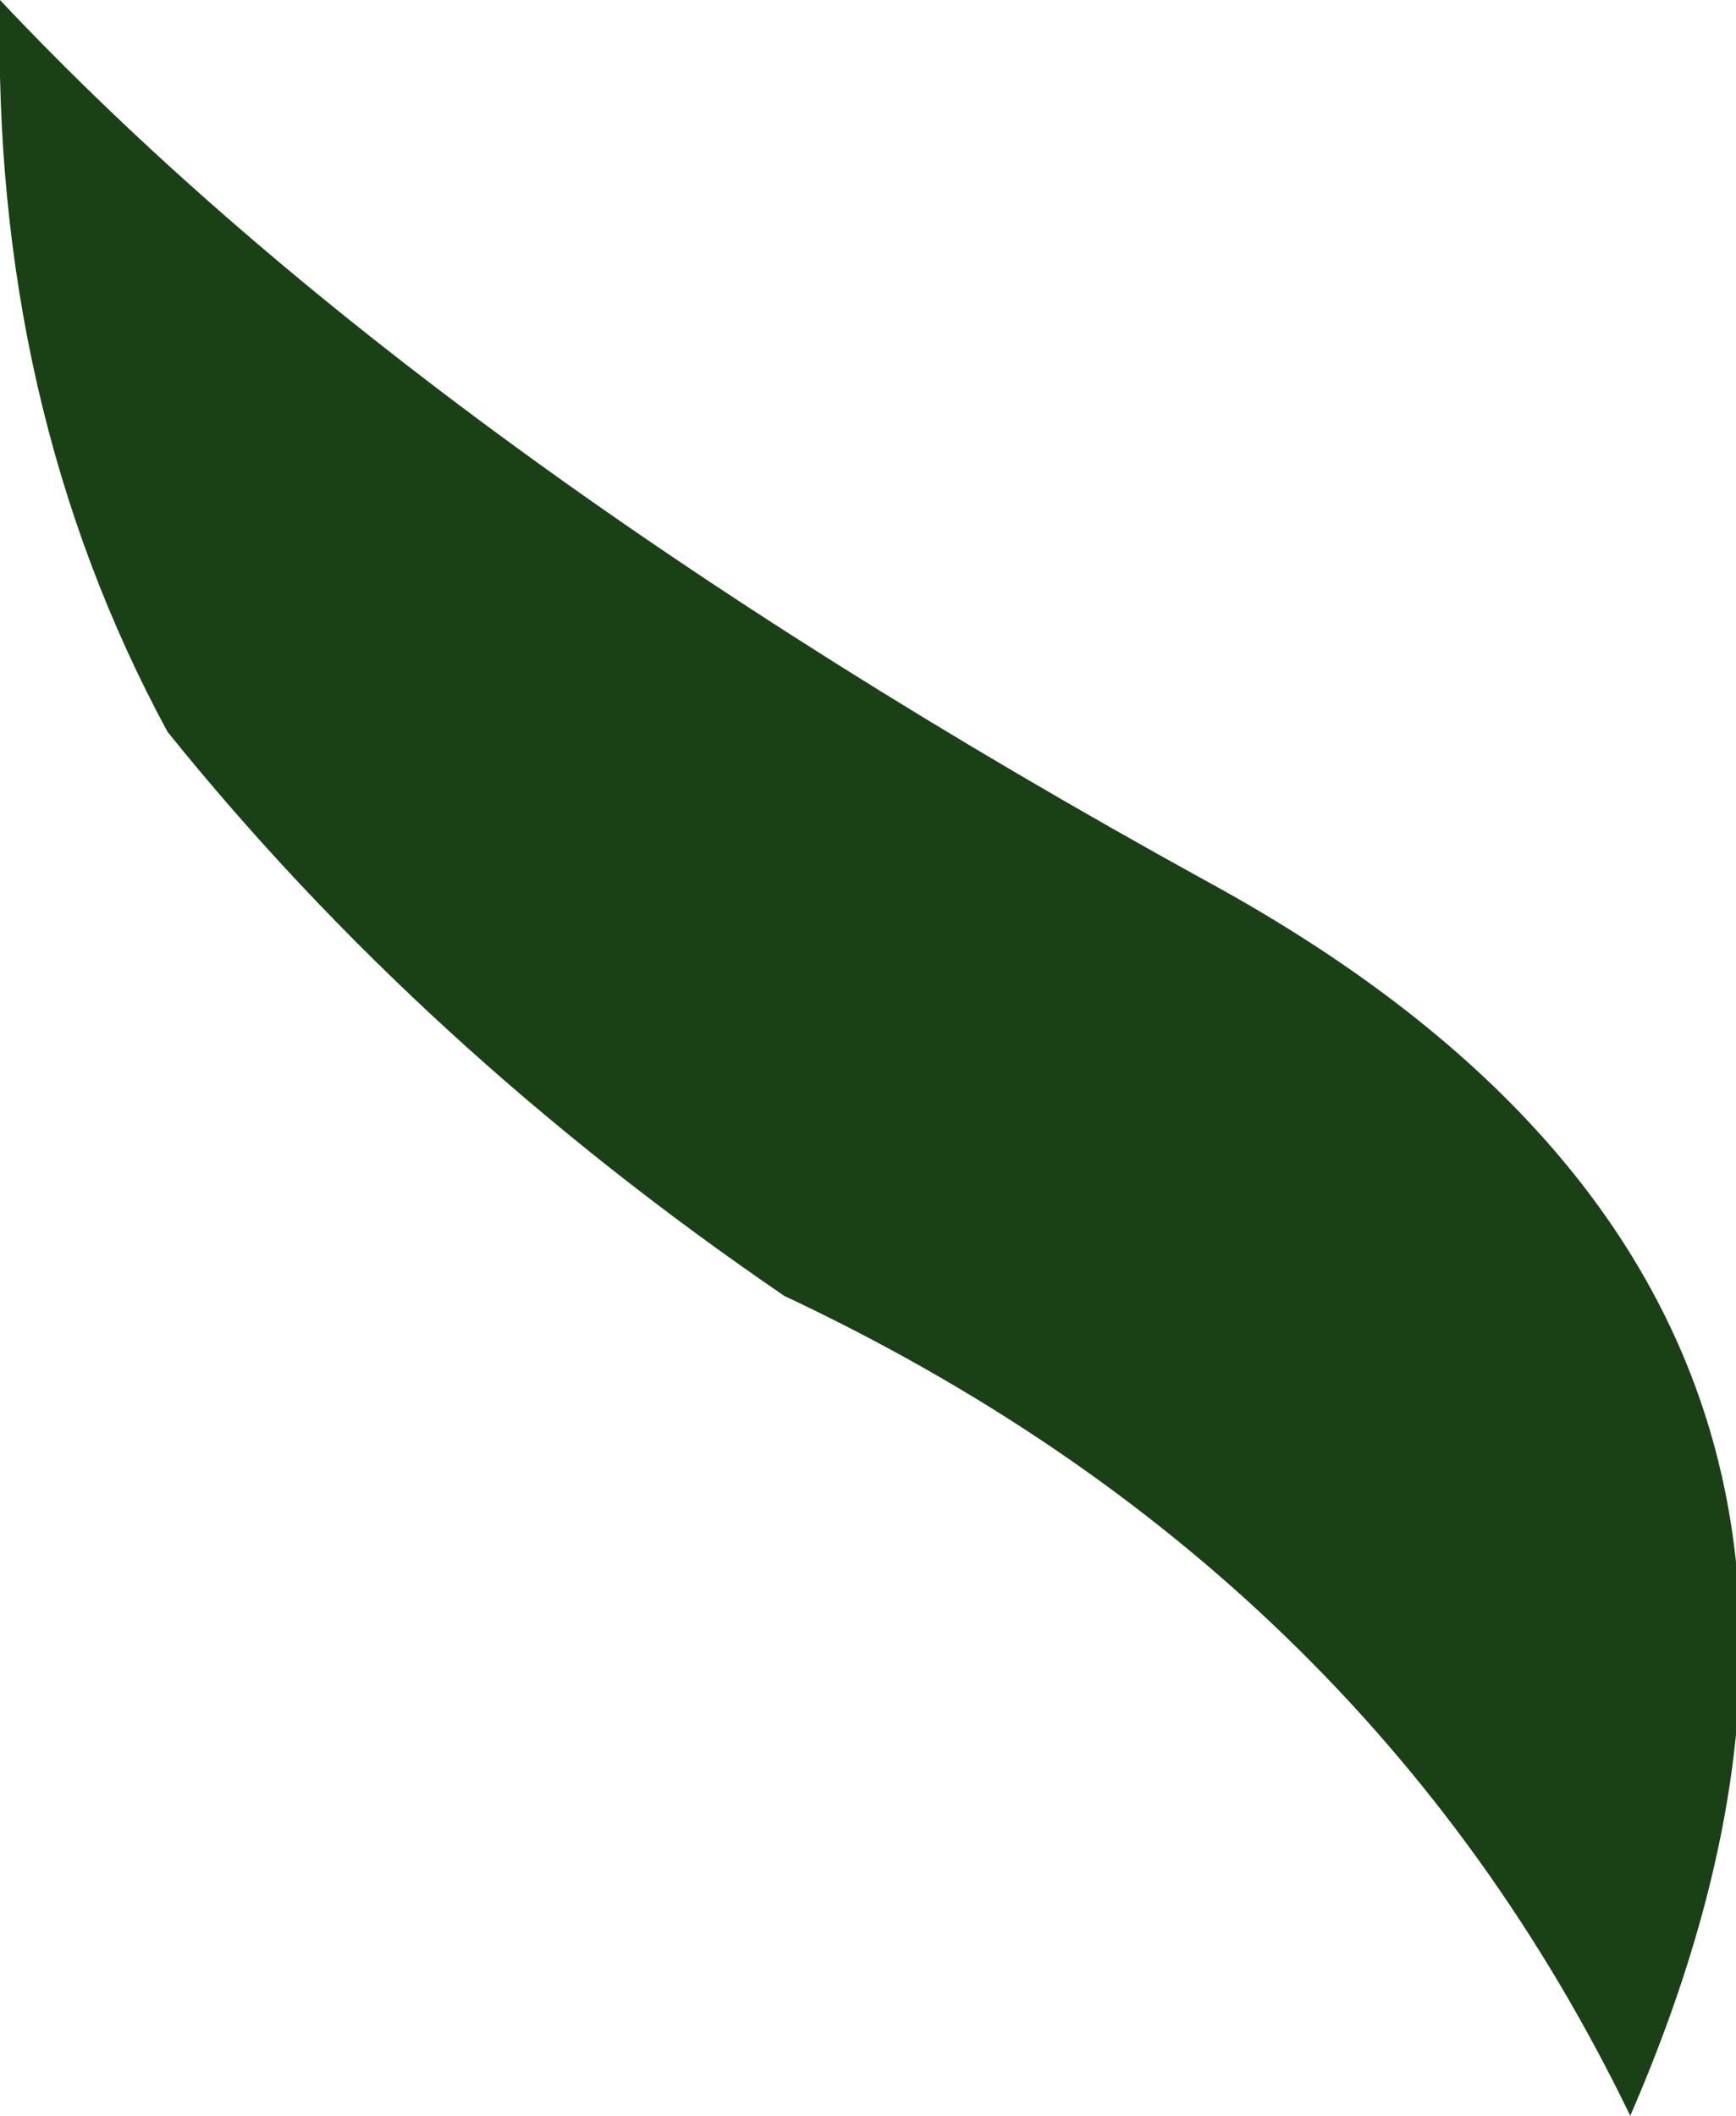 <?xml version="1.0" encoding="UTF-8" standalone="no"?>
<svg xmlns:xlink="http://www.w3.org/1999/xlink" height="12.0px" width="9.85px" xmlns="http://www.w3.org/2000/svg">
  <g transform="matrix(1.0, 0.0, 0.0, 1.0, -0.45, 0.0)">
    <path d="M1.4 4.15 Q0.4 2.3 0.45 0.0 2.85 2.55 7.3 5.0 11.7 7.4 9.7 12.0 8.2 8.9 4.9 7.35 2.85 5.95 1.4 4.15" fill="#1a4116" fill-rule="evenodd" stroke="none"/>
  </g>
</svg>
